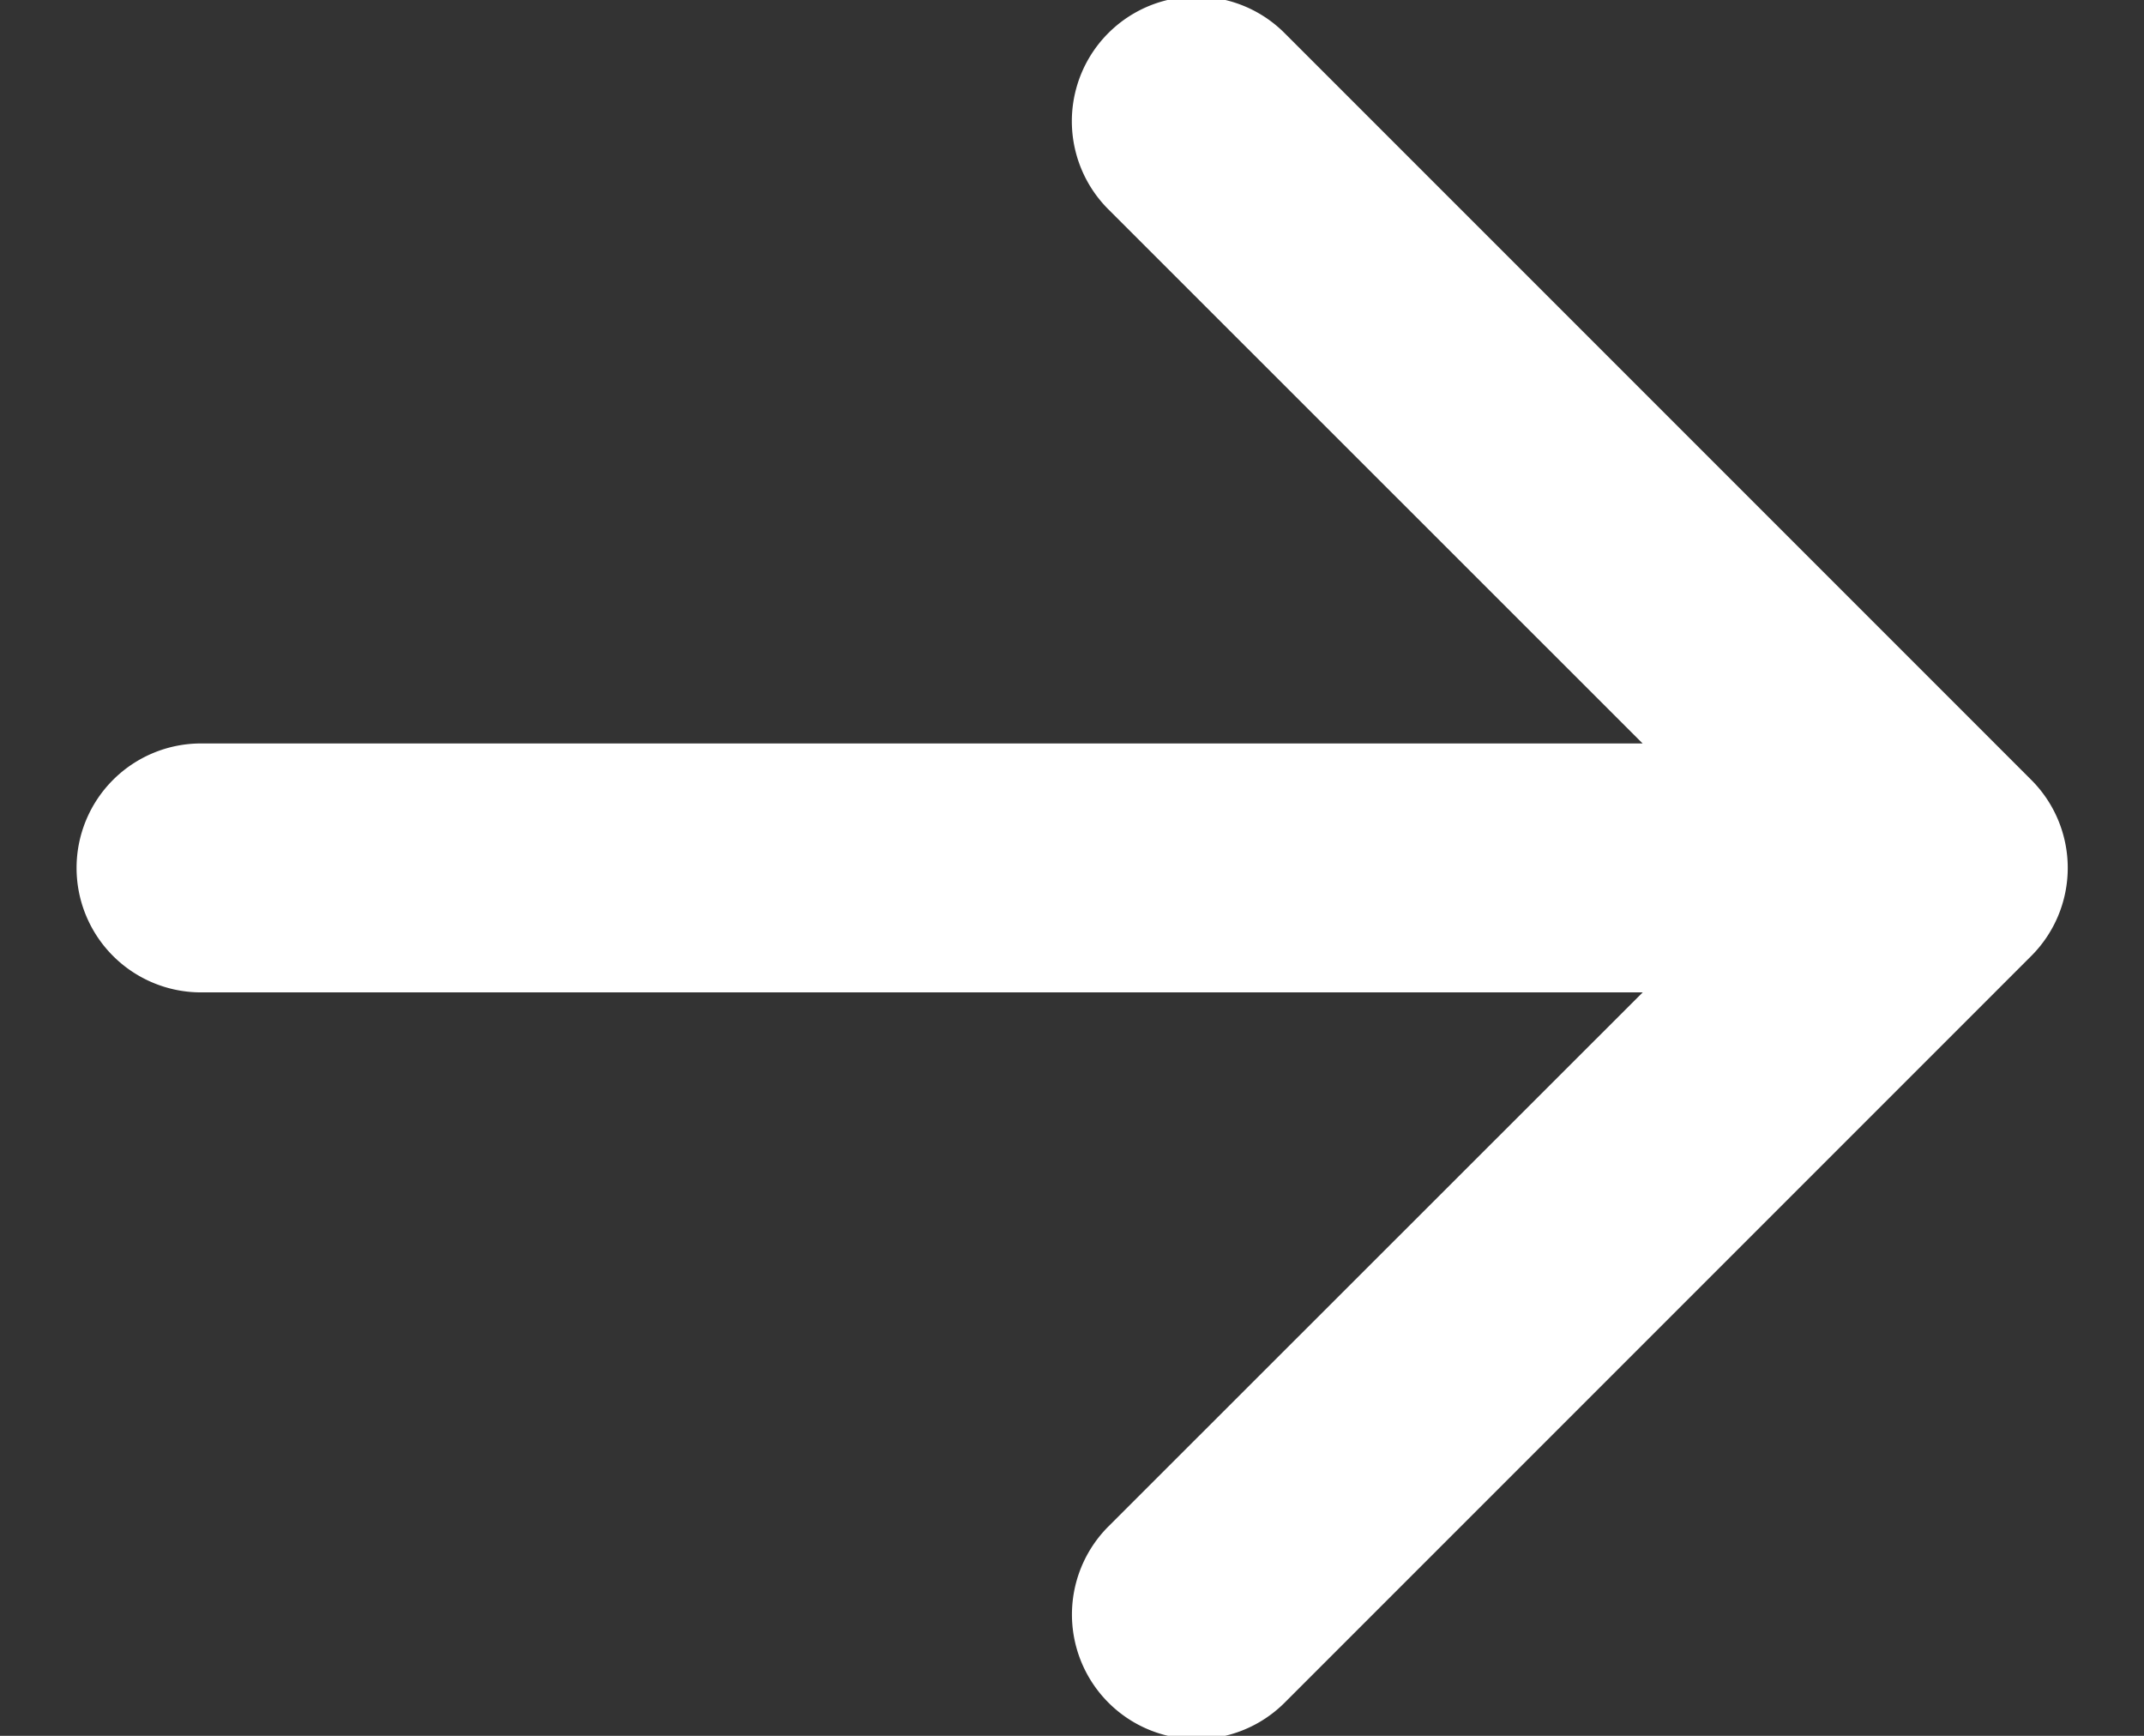 <svg xmlns="http://www.w3.org/2000/svg" width="21" height="17" viewBox="0 0 21 17"><rect x="0" y="0" width="21" height="17" fill="#333333" stroke="none"/><g><g><path fill="#fff" d="M.75 8.5A1.219 1.219 0 0 0 1.97 9.719h14.12l-5.233 5.23a1.22 1.22 0 0 0 1.726 1.726l7.312-7.312a1.219 1.219 0 0 0 0-1.726L12.582.324a1.22 1.22 0 0 0-1.726 1.726l5.233 5.231H1.97A1.219 1.219 0 0 0 .75 8.5z"/></g></g></svg>